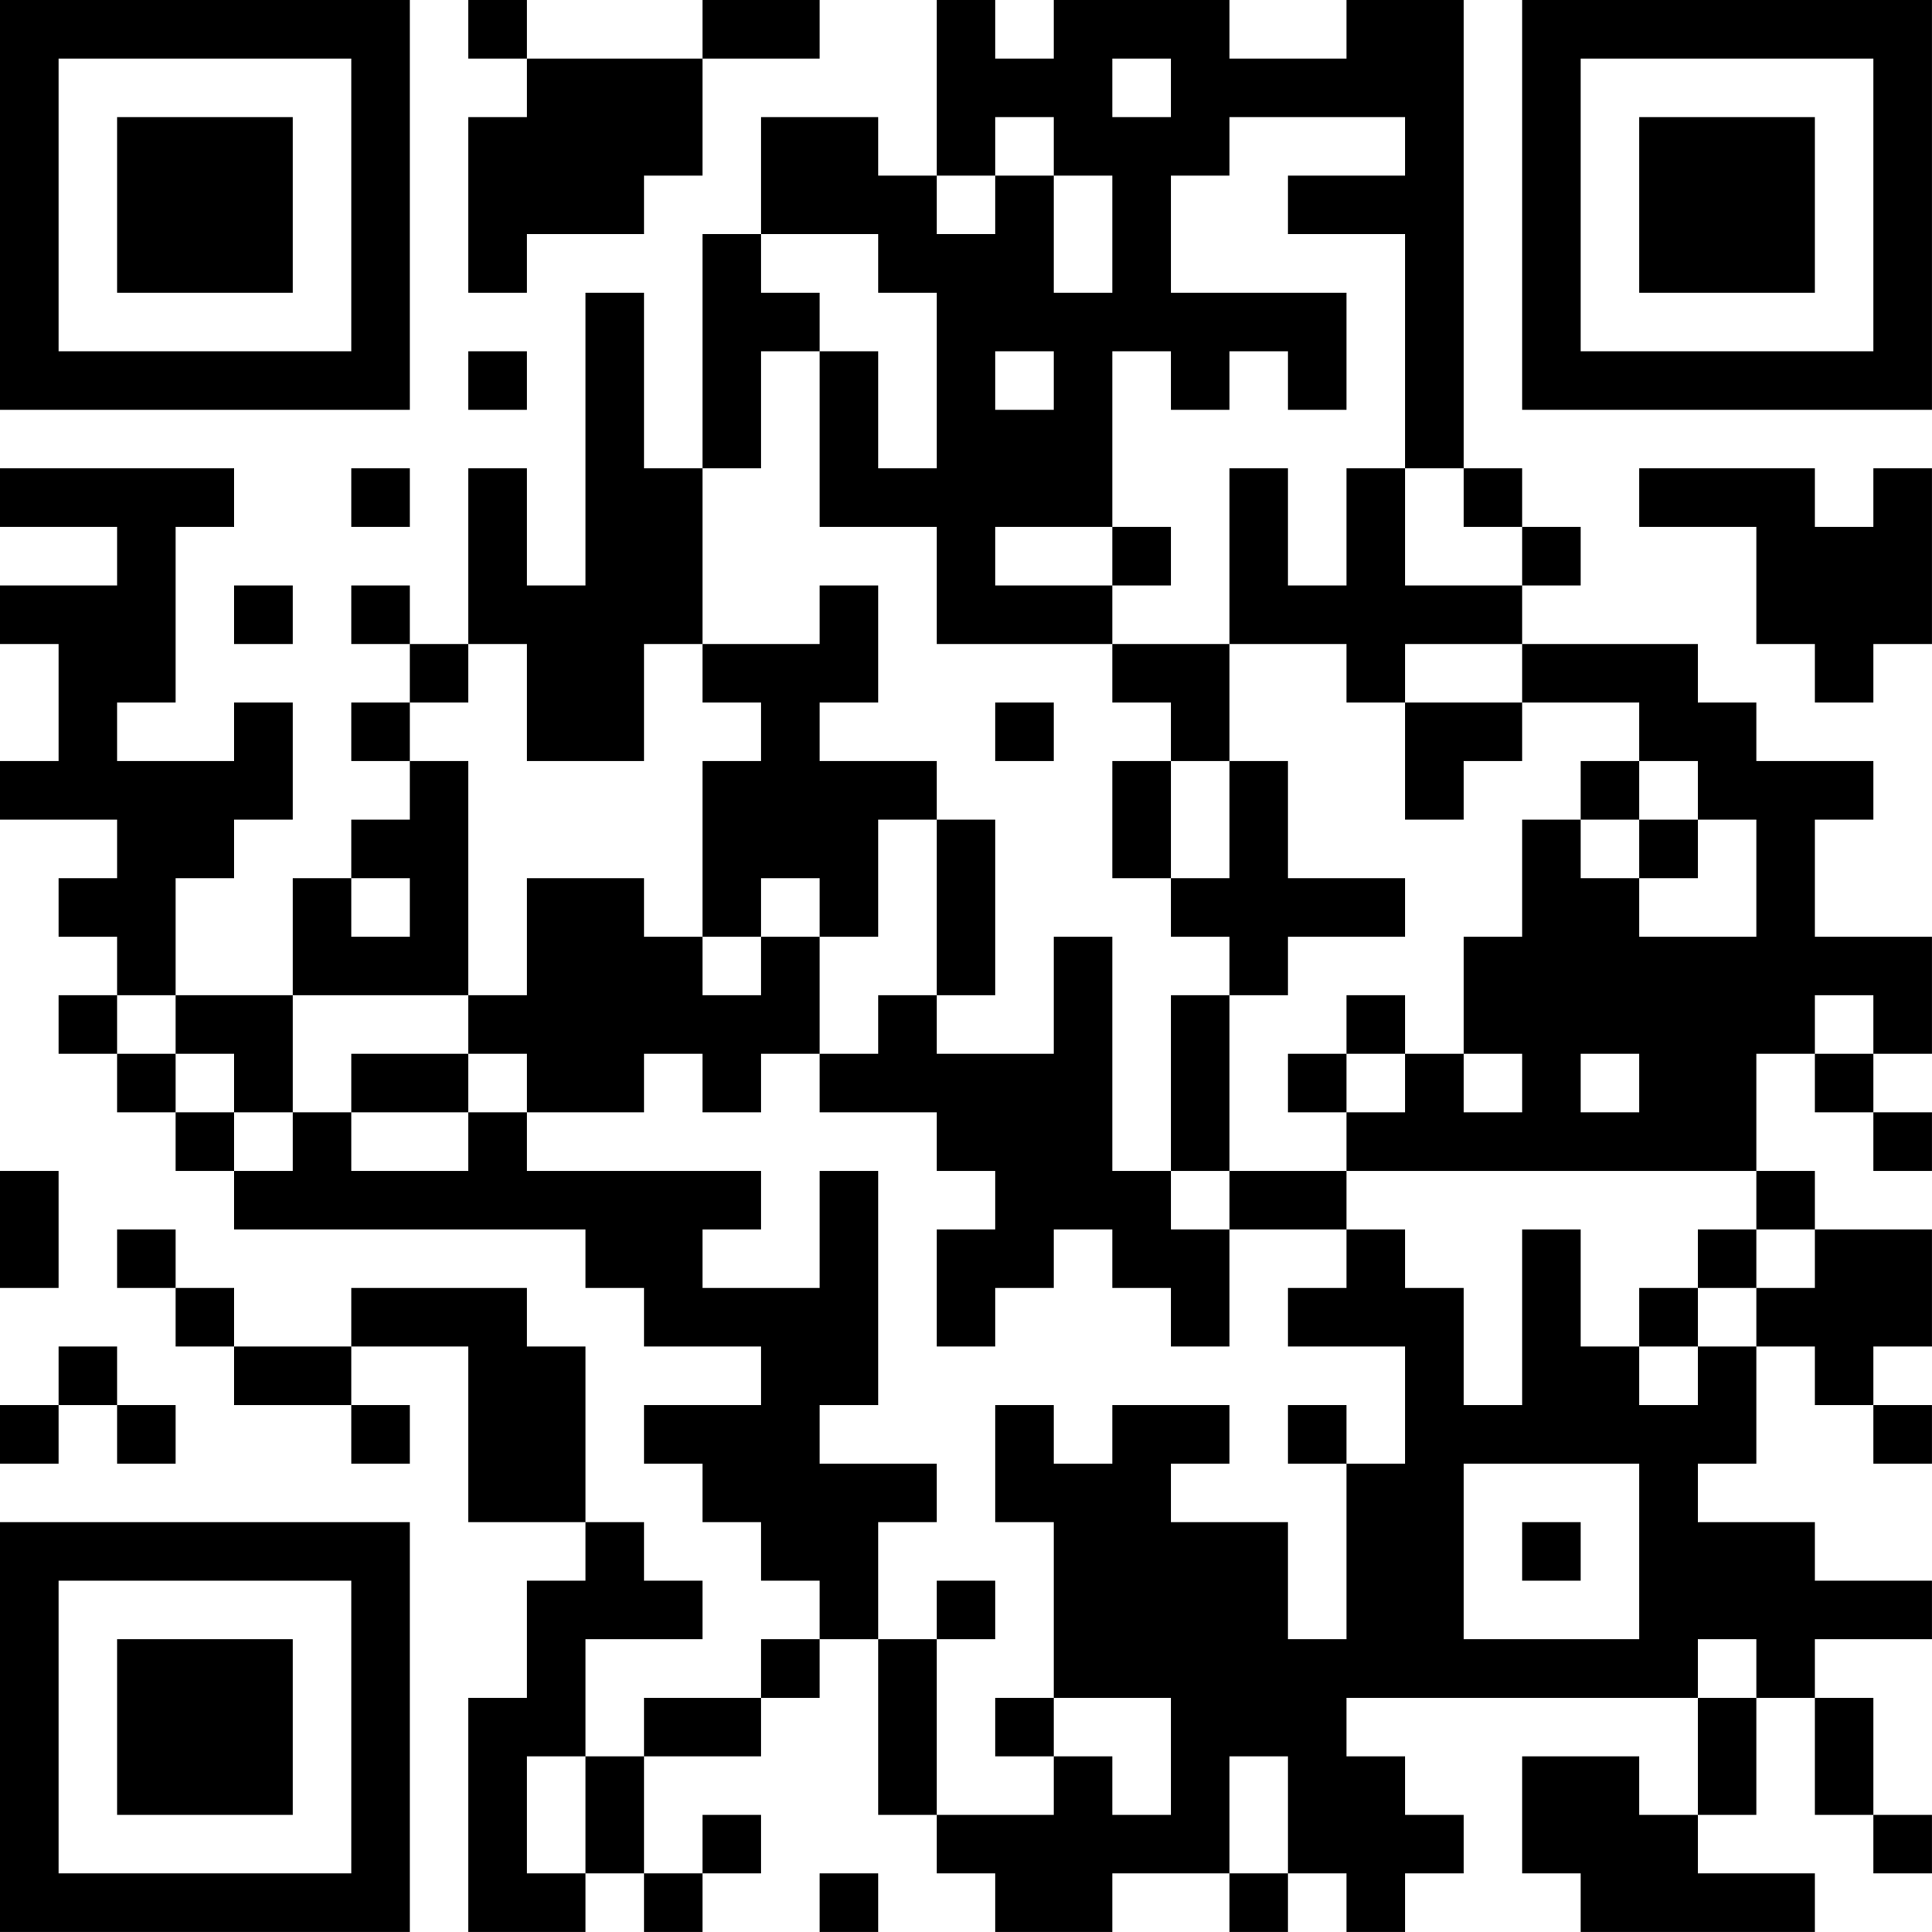 <?xml version="1.0" encoding="UTF-8"?>
<svg xmlns="http://www.w3.org/2000/svg" version="1.1" width="400" height="400" viewBox="0 0 400 400"><rect x="0" y="0" width="400" height="400" fill="#ffffff"/><g transform="scale(12.121)"><g transform="translate(0,0)"><path fill-rule="evenodd" d="M8 0L8 1L9 1L9 2L8 2L8 5L9 5L9 4L11 4L11 3L12 3L12 1L14 1L14 0L12 0L12 1L9 1L9 0ZM16 0L16 3L15 3L15 2L13 2L13 4L12 4L12 8L11 8L11 5L10 5L10 10L9 10L9 8L8 8L8 11L7 11L7 10L6 10L6 11L7 11L7 12L6 12L6 13L7 13L7 14L6 14L6 15L5 15L5 17L3 17L3 15L4 15L4 14L5 14L5 12L4 12L4 13L2 13L2 12L3 12L3 9L4 9L4 8L0 8L0 9L2 9L2 10L0 10L0 11L1 11L1 13L0 13L0 14L2 14L2 15L1 15L1 16L2 16L2 17L1 17L1 18L2 18L2 19L3 19L3 20L4 20L4 21L10 21L10 22L11 22L11 23L13 23L13 24L11 24L11 25L12 25L12 26L13 26L13 27L14 27L14 28L13 28L13 29L11 29L11 30L10 30L10 28L12 28L12 27L11 27L11 26L10 26L10 23L9 23L9 22L6 22L6 23L4 23L4 22L3 22L3 21L2 21L2 22L3 22L3 23L4 23L4 24L6 24L6 25L7 25L7 24L6 24L6 23L8 23L8 26L10 26L10 27L9 27L9 29L8 29L8 33L10 33L10 32L11 32L11 33L12 33L12 32L13 32L13 31L12 31L12 32L11 32L11 30L13 30L13 29L14 29L14 28L15 28L15 31L16 31L16 32L17 32L17 33L19 33L19 32L21 32L21 33L22 33L22 32L23 32L23 33L24 33L24 32L25 32L25 31L24 31L24 30L23 30L23 29L29 29L29 31L28 31L28 30L26 30L26 32L27 32L27 33L31 33L31 32L29 32L29 31L30 31L30 29L31 29L31 31L32 31L32 32L33 32L33 31L32 31L32 29L31 29L31 28L33 28L33 27L31 27L31 26L29 26L29 25L30 25L30 23L31 23L31 24L32 24L32 25L33 25L33 24L32 24L32 23L33 23L33 21L31 21L31 20L30 20L30 18L31 18L31 19L32 19L32 20L33 20L33 19L32 19L32 18L33 18L33 16L31 16L31 14L32 14L32 13L30 13L30 12L29 12L29 11L26 11L26 10L27 10L27 9L26 9L26 8L25 8L25 0L23 0L23 1L21 1L21 0L18 0L18 1L17 1L17 0ZM19 1L19 2L20 2L20 1ZM17 2L17 3L16 3L16 4L17 4L17 3L18 3L18 5L19 5L19 3L18 3L18 2ZM21 2L21 3L20 3L20 5L23 5L23 7L22 7L22 6L21 6L21 7L20 7L20 6L19 6L19 9L17 9L17 10L19 10L19 11L16 11L16 9L14 9L14 6L15 6L15 8L16 8L16 5L15 5L15 4L13 4L13 5L14 5L14 6L13 6L13 8L12 8L12 11L11 11L11 13L9 13L9 11L8 11L8 12L7 12L7 13L8 13L8 17L5 17L5 19L4 19L4 18L3 18L3 17L2 17L2 18L3 18L3 19L4 19L4 20L5 20L5 19L6 19L6 20L8 20L8 19L9 19L9 20L13 20L13 21L12 21L12 22L14 22L14 20L15 20L15 24L14 24L14 25L16 25L16 26L15 26L15 28L16 28L16 31L18 31L18 30L19 30L19 31L20 31L20 29L18 29L18 26L17 26L17 24L18 24L18 25L19 25L19 24L21 24L21 25L20 25L20 26L22 26L22 28L23 28L23 25L24 25L24 23L22 23L22 22L23 22L23 21L24 21L24 22L25 22L25 24L26 24L26 21L27 21L27 23L28 23L28 24L29 24L29 23L30 23L30 22L31 22L31 21L30 21L30 20L23 20L23 19L24 19L24 18L25 18L25 19L26 19L26 18L25 18L25 16L26 16L26 14L27 14L27 15L28 15L28 16L30 16L30 14L29 14L29 13L28 13L28 12L26 12L26 11L24 11L24 12L23 12L23 11L21 11L21 8L22 8L22 10L23 10L23 8L24 8L24 10L26 10L26 9L25 9L25 8L24 8L24 4L22 4L22 3L24 3L24 2ZM8 6L8 7L9 7L9 6ZM17 6L17 7L18 7L18 6ZM6 8L6 9L7 9L7 8ZM28 8L28 9L30 9L30 11L31 11L31 12L32 12L32 11L33 11L33 8L32 8L32 9L31 9L31 8ZM19 9L19 10L20 10L20 9ZM4 10L4 11L5 11L5 10ZM14 10L14 11L12 11L12 12L13 12L13 13L12 13L12 16L11 16L11 15L9 15L9 17L8 17L8 18L6 18L6 19L8 19L8 18L9 18L9 19L11 19L11 18L12 18L12 19L13 19L13 18L14 18L14 19L16 19L16 20L17 20L17 21L16 21L16 23L17 23L17 22L18 22L18 21L19 21L19 22L20 22L20 23L21 23L21 21L23 21L23 20L21 20L21 17L22 17L22 16L24 16L24 15L22 15L22 13L21 13L21 11L19 11L19 12L20 12L20 13L19 13L19 15L20 15L20 16L21 16L21 17L20 17L20 20L19 20L19 16L18 16L18 18L16 18L16 17L17 17L17 14L16 14L16 13L14 13L14 12L15 12L15 10ZM17 12L17 13L18 13L18 12ZM24 12L24 14L25 14L25 13L26 13L26 12ZM20 13L20 15L21 15L21 13ZM27 13L27 14L28 14L28 15L29 15L29 14L28 14L28 13ZM15 14L15 16L14 16L14 15L13 15L13 16L12 16L12 17L13 17L13 16L14 16L14 18L15 18L15 17L16 17L16 14ZM6 15L6 16L7 16L7 15ZM23 17L23 18L22 18L22 19L23 19L23 18L24 18L24 17ZM31 17L31 18L32 18L32 17ZM27 18L27 19L28 19L28 18ZM0 20L0 22L1 22L1 20ZM20 20L20 21L21 21L21 20ZM29 21L29 22L28 22L28 23L29 23L29 22L30 22L30 21ZM1 23L1 24L0 24L0 25L1 25L1 24L2 24L2 25L3 25L3 24L2 24L2 23ZM22 24L22 25L23 25L23 24ZM25 25L25 28L28 28L28 25ZM26 26L26 27L27 27L27 26ZM16 27L16 28L17 28L17 27ZM29 28L29 29L30 29L30 28ZM17 29L17 30L18 30L18 29ZM9 30L9 32L10 32L10 30ZM21 30L21 32L22 32L22 30ZM14 32L14 33L15 33L15 32ZM0 0L0 7L7 7L7 0ZM1 1L1 6L6 6L6 1ZM2 2L2 5L5 5L5 2ZM26 0L26 7L33 7L33 0ZM27 1L27 6L32 6L32 1ZM28 2L28 5L31 5L31 2ZM0 26L0 33L7 33L7 26ZM1 27L1 32L6 32L6 27ZM2 28L2 31L5 31L5 28Z" fill="#000000"/></g></g></svg>
